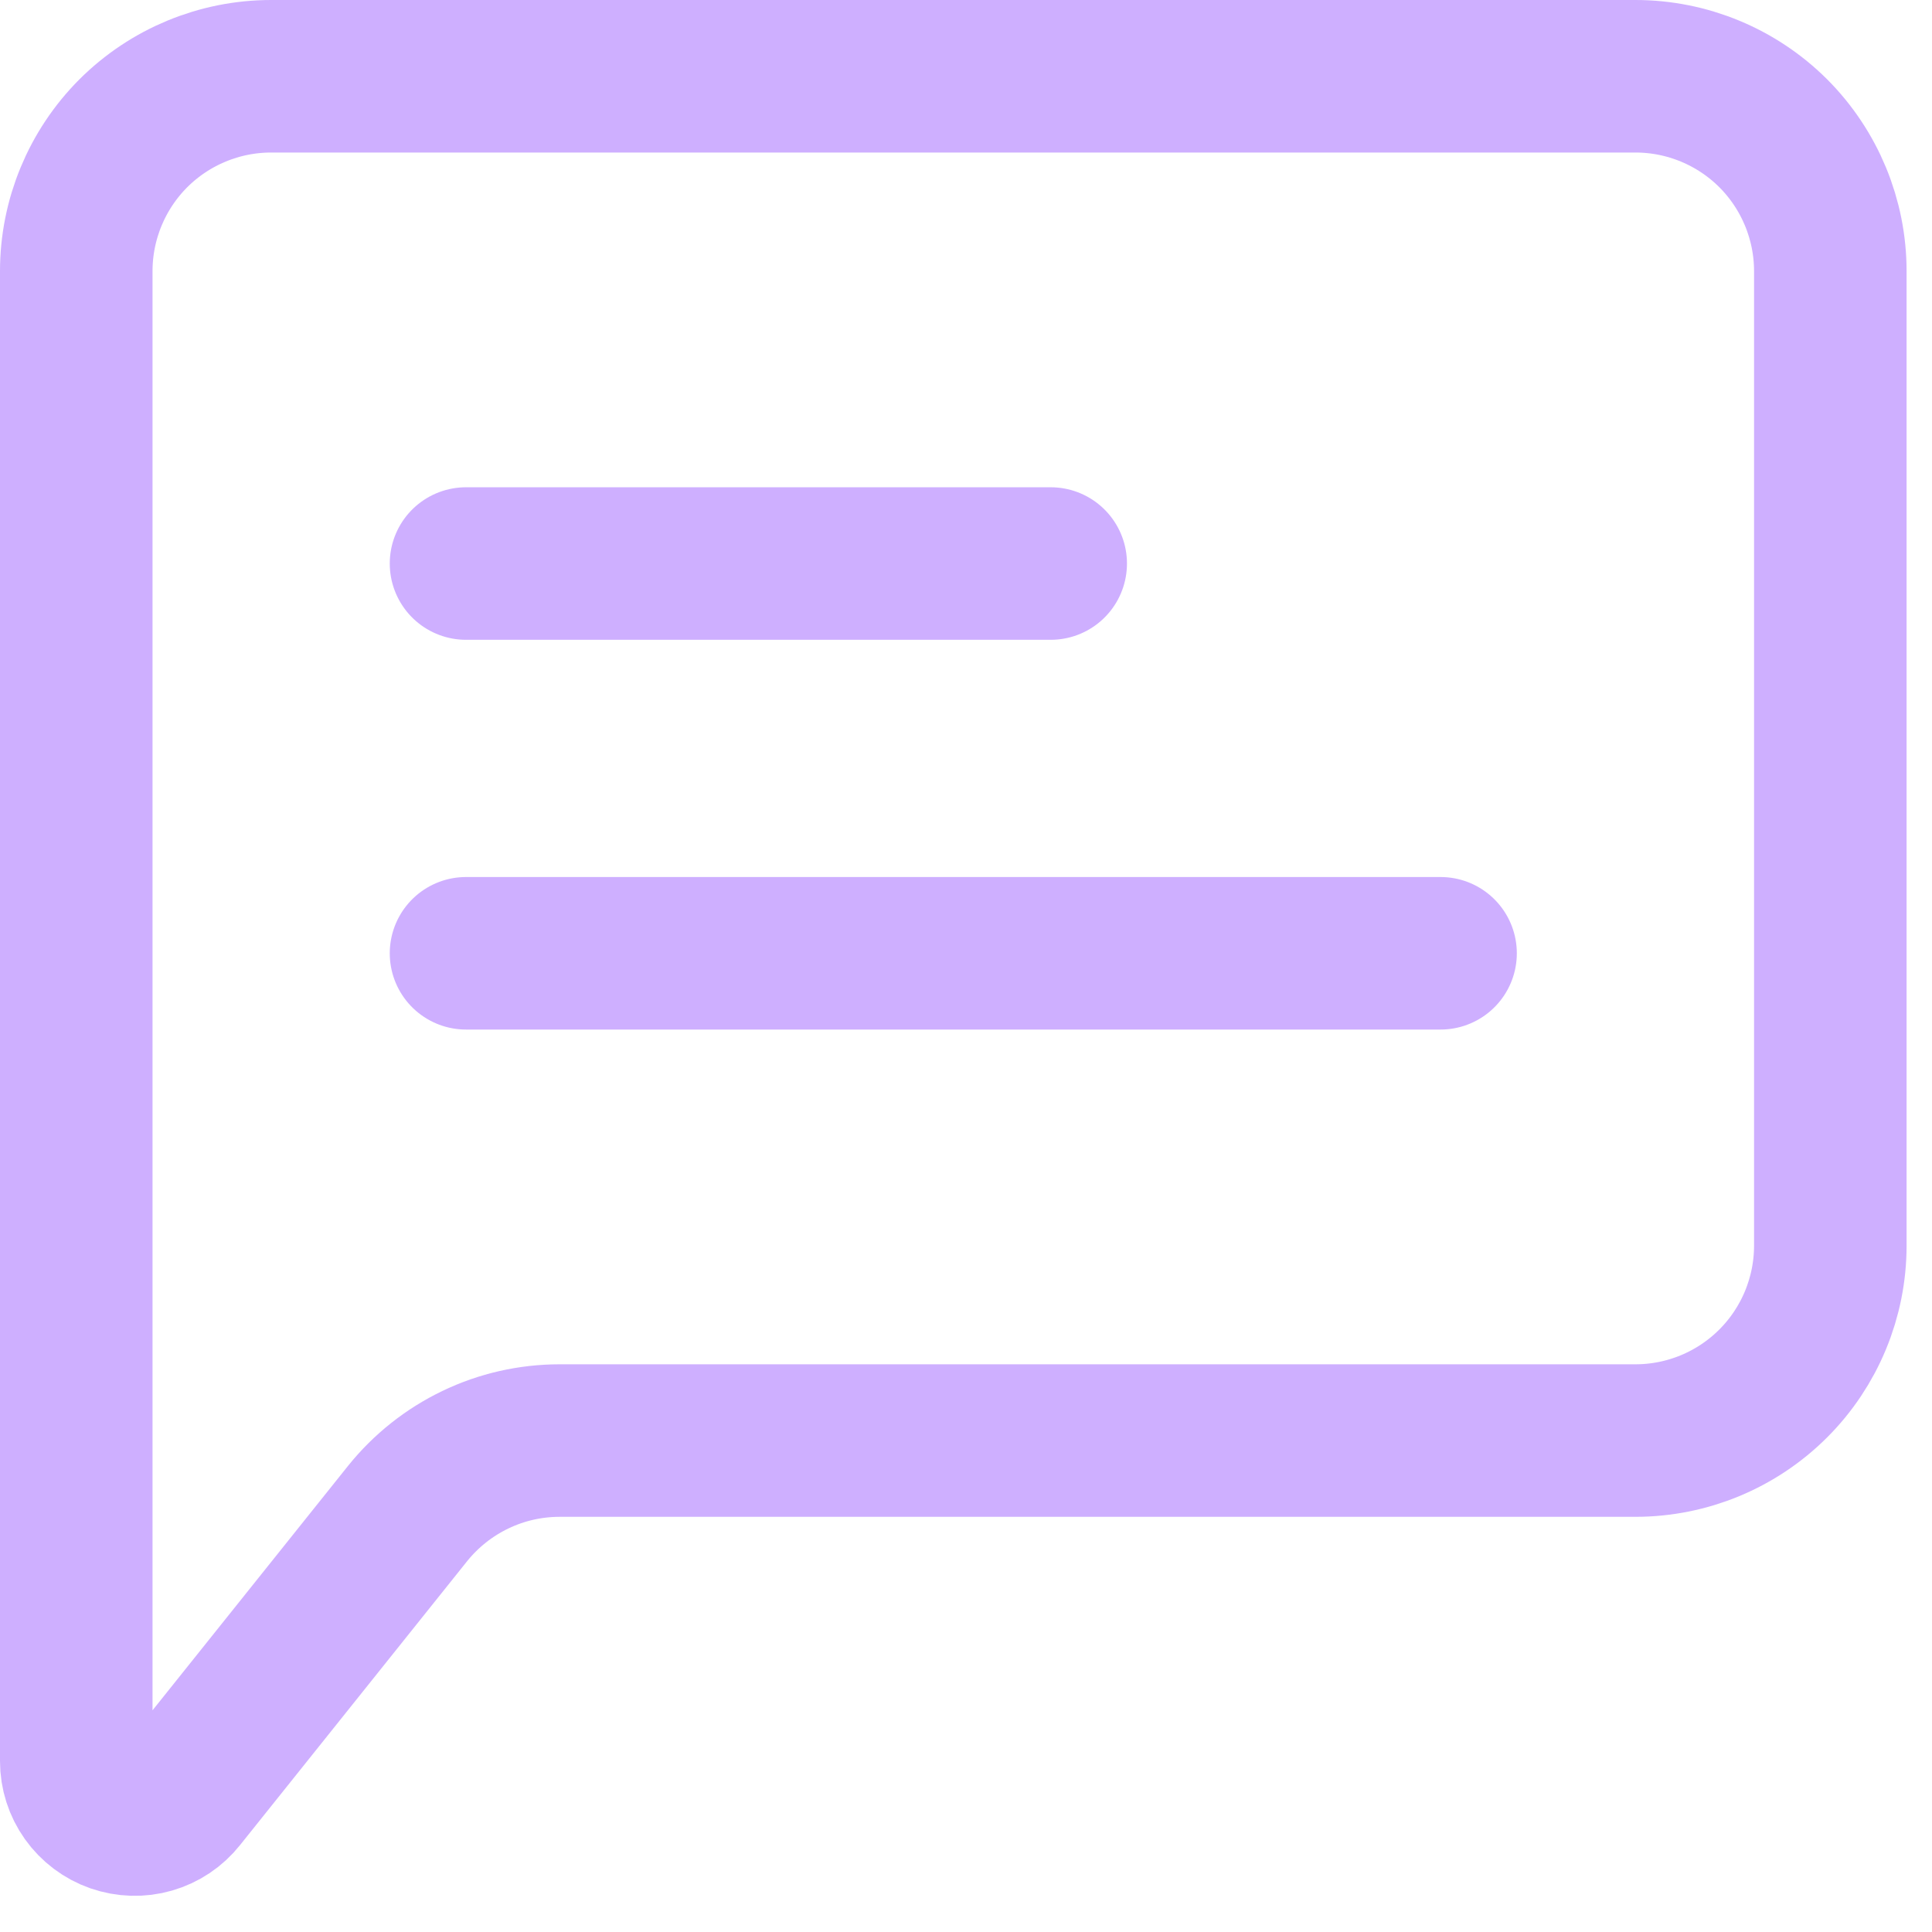 <?xml version="1.0" encoding="UTF-8"?> <svg xmlns="http://www.w3.org/2000/svg" width="19" height="19" viewBox="0 0 19 19" fill="none"><path d="M4.583 9.375H14.167M4.583 5.542H10.333" stroke="#CEAFFF" stroke-width="1.5" stroke-linecap="round" stroke-linejoin="round"></path><path d="M0.75 17.32V2.667C0.75 2.158 0.952 1.671 1.311 1.311C1.671 0.952 2.158 0.75 2.667 0.75H16.083C16.592 0.75 17.079 0.952 17.439 1.311C17.798 1.671 18 2.158 18 2.667V12.25C18 12.758 17.798 13.246 17.439 13.605C17.079 13.965 16.592 14.167 16.083 14.167H5.504C5.217 14.167 4.933 14.231 4.674 14.356C4.416 14.48 4.188 14.661 4.008 14.885L1.774 17.678C1.7 17.771 1.599 17.839 1.484 17.872C1.37 17.905 1.248 17.901 1.135 17.862C1.023 17.823 0.925 17.749 0.856 17.652C0.787 17.555 0.75 17.439 0.75 17.32Z" stroke="#CEAFFF" stroke-width="1.5"></path></svg> 